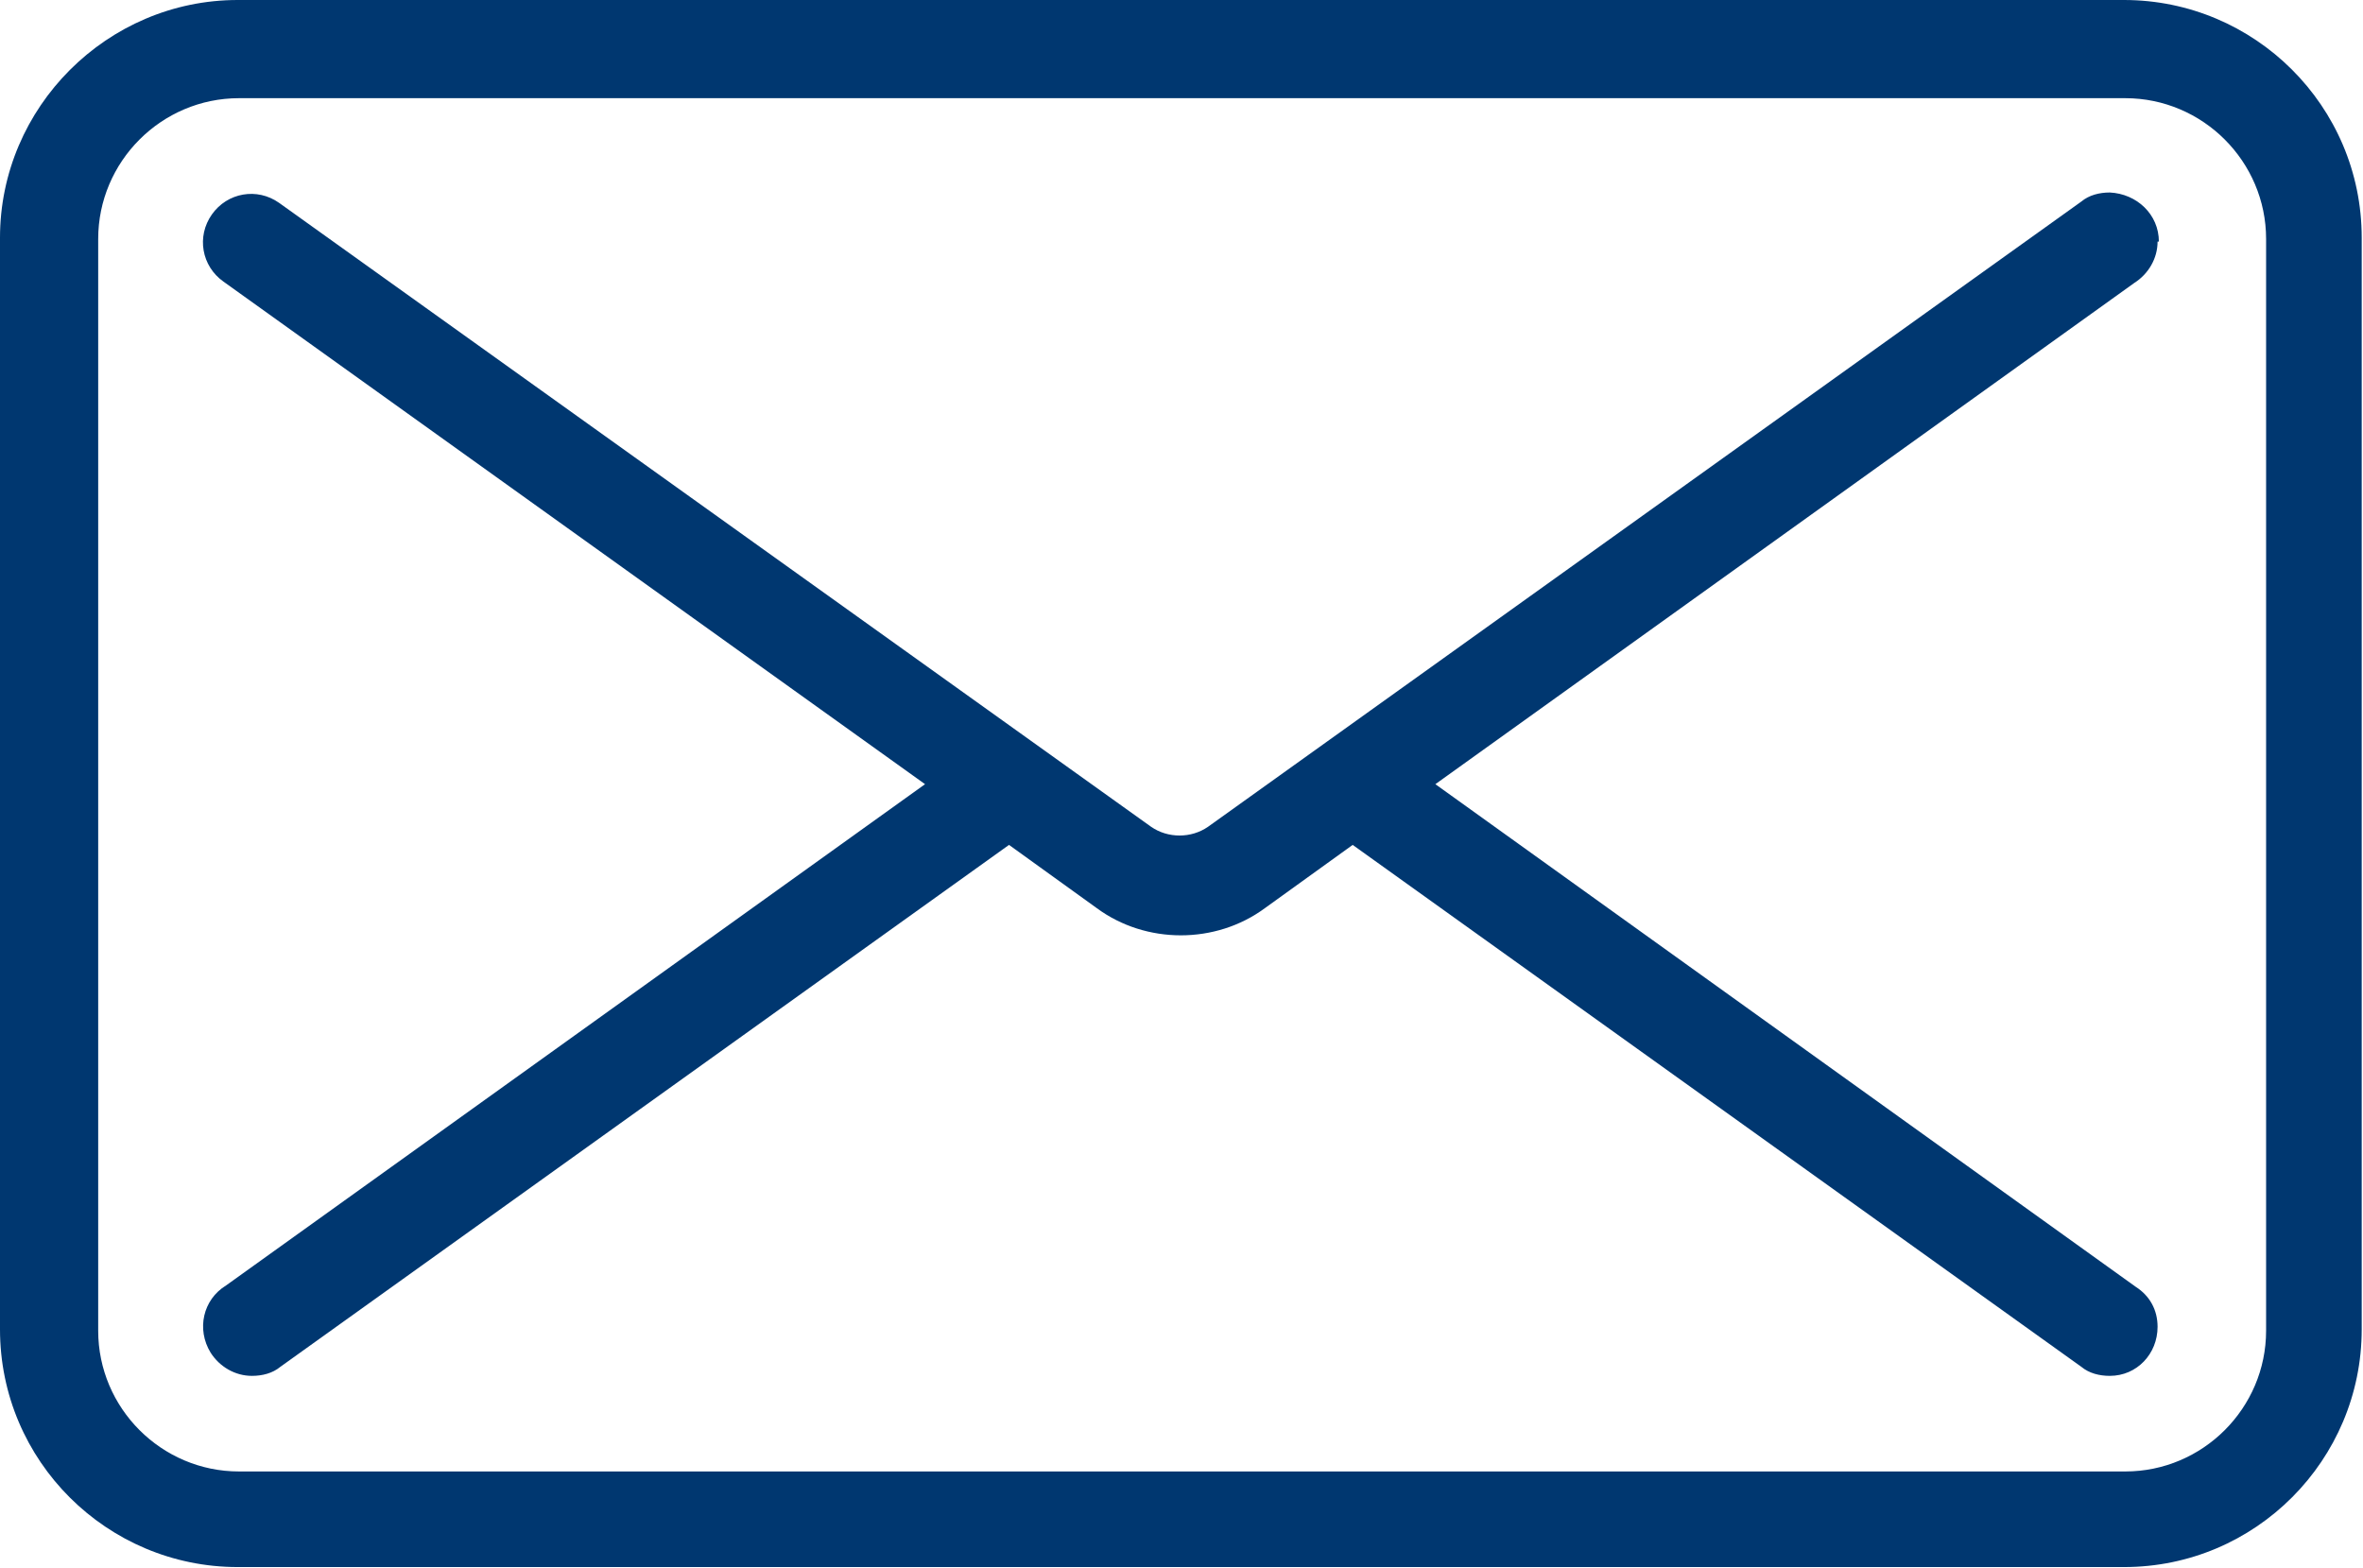 <svg viewBox="0 0 18.29 12.14" xmlns="http://www.w3.org/2000/svg"><g fill="#003770"><path d="m16.44 0h-14.6c-1.01 0-1.84.83-1.84 1.84v8.45c0 1.02.83 1.84 1.84 1.84h14.6c1.02 0 1.84-.83 1.84-1.84v-8.45c0-1.02-.83-1.84-1.84-1.84zm1.1 10.3c0 .6-.49 1.09-1.09 1.09h-14.6c-.6 0-1.09-.49-1.09-1.09v-8.45c0-.6.49-1.09 1.09-1.09h14.6c.6 0 1.09.49 1.09 1.09z"/><path d="m16.71 1.87c0-.21-.17-.37-.38-.38-.08 0-.16.02-.22.07l-6.76 4.84c-.13.09-.31.09-.44 0l-6.75-4.83c-.17-.12-.4-.08-.52.09s-.08.4.09.52l5.43 3.89-5.41 3.88c-.18.11-.23.34-.12.52.07.11.19.18.32.18.08 0 .16-.02.22-.07l5.64-4.04.68.49c.19.14.42.21.65.21s.46-.07.65-.21l.68-.49 5.64 4.04c.06.05.14.07.22.07.21 0 .37-.17.37-.38 0-.13-.06-.24-.17-.31l-5.42-3.89 5.41-3.88c.11-.07.18-.19.18-.32z"/></g></svg>